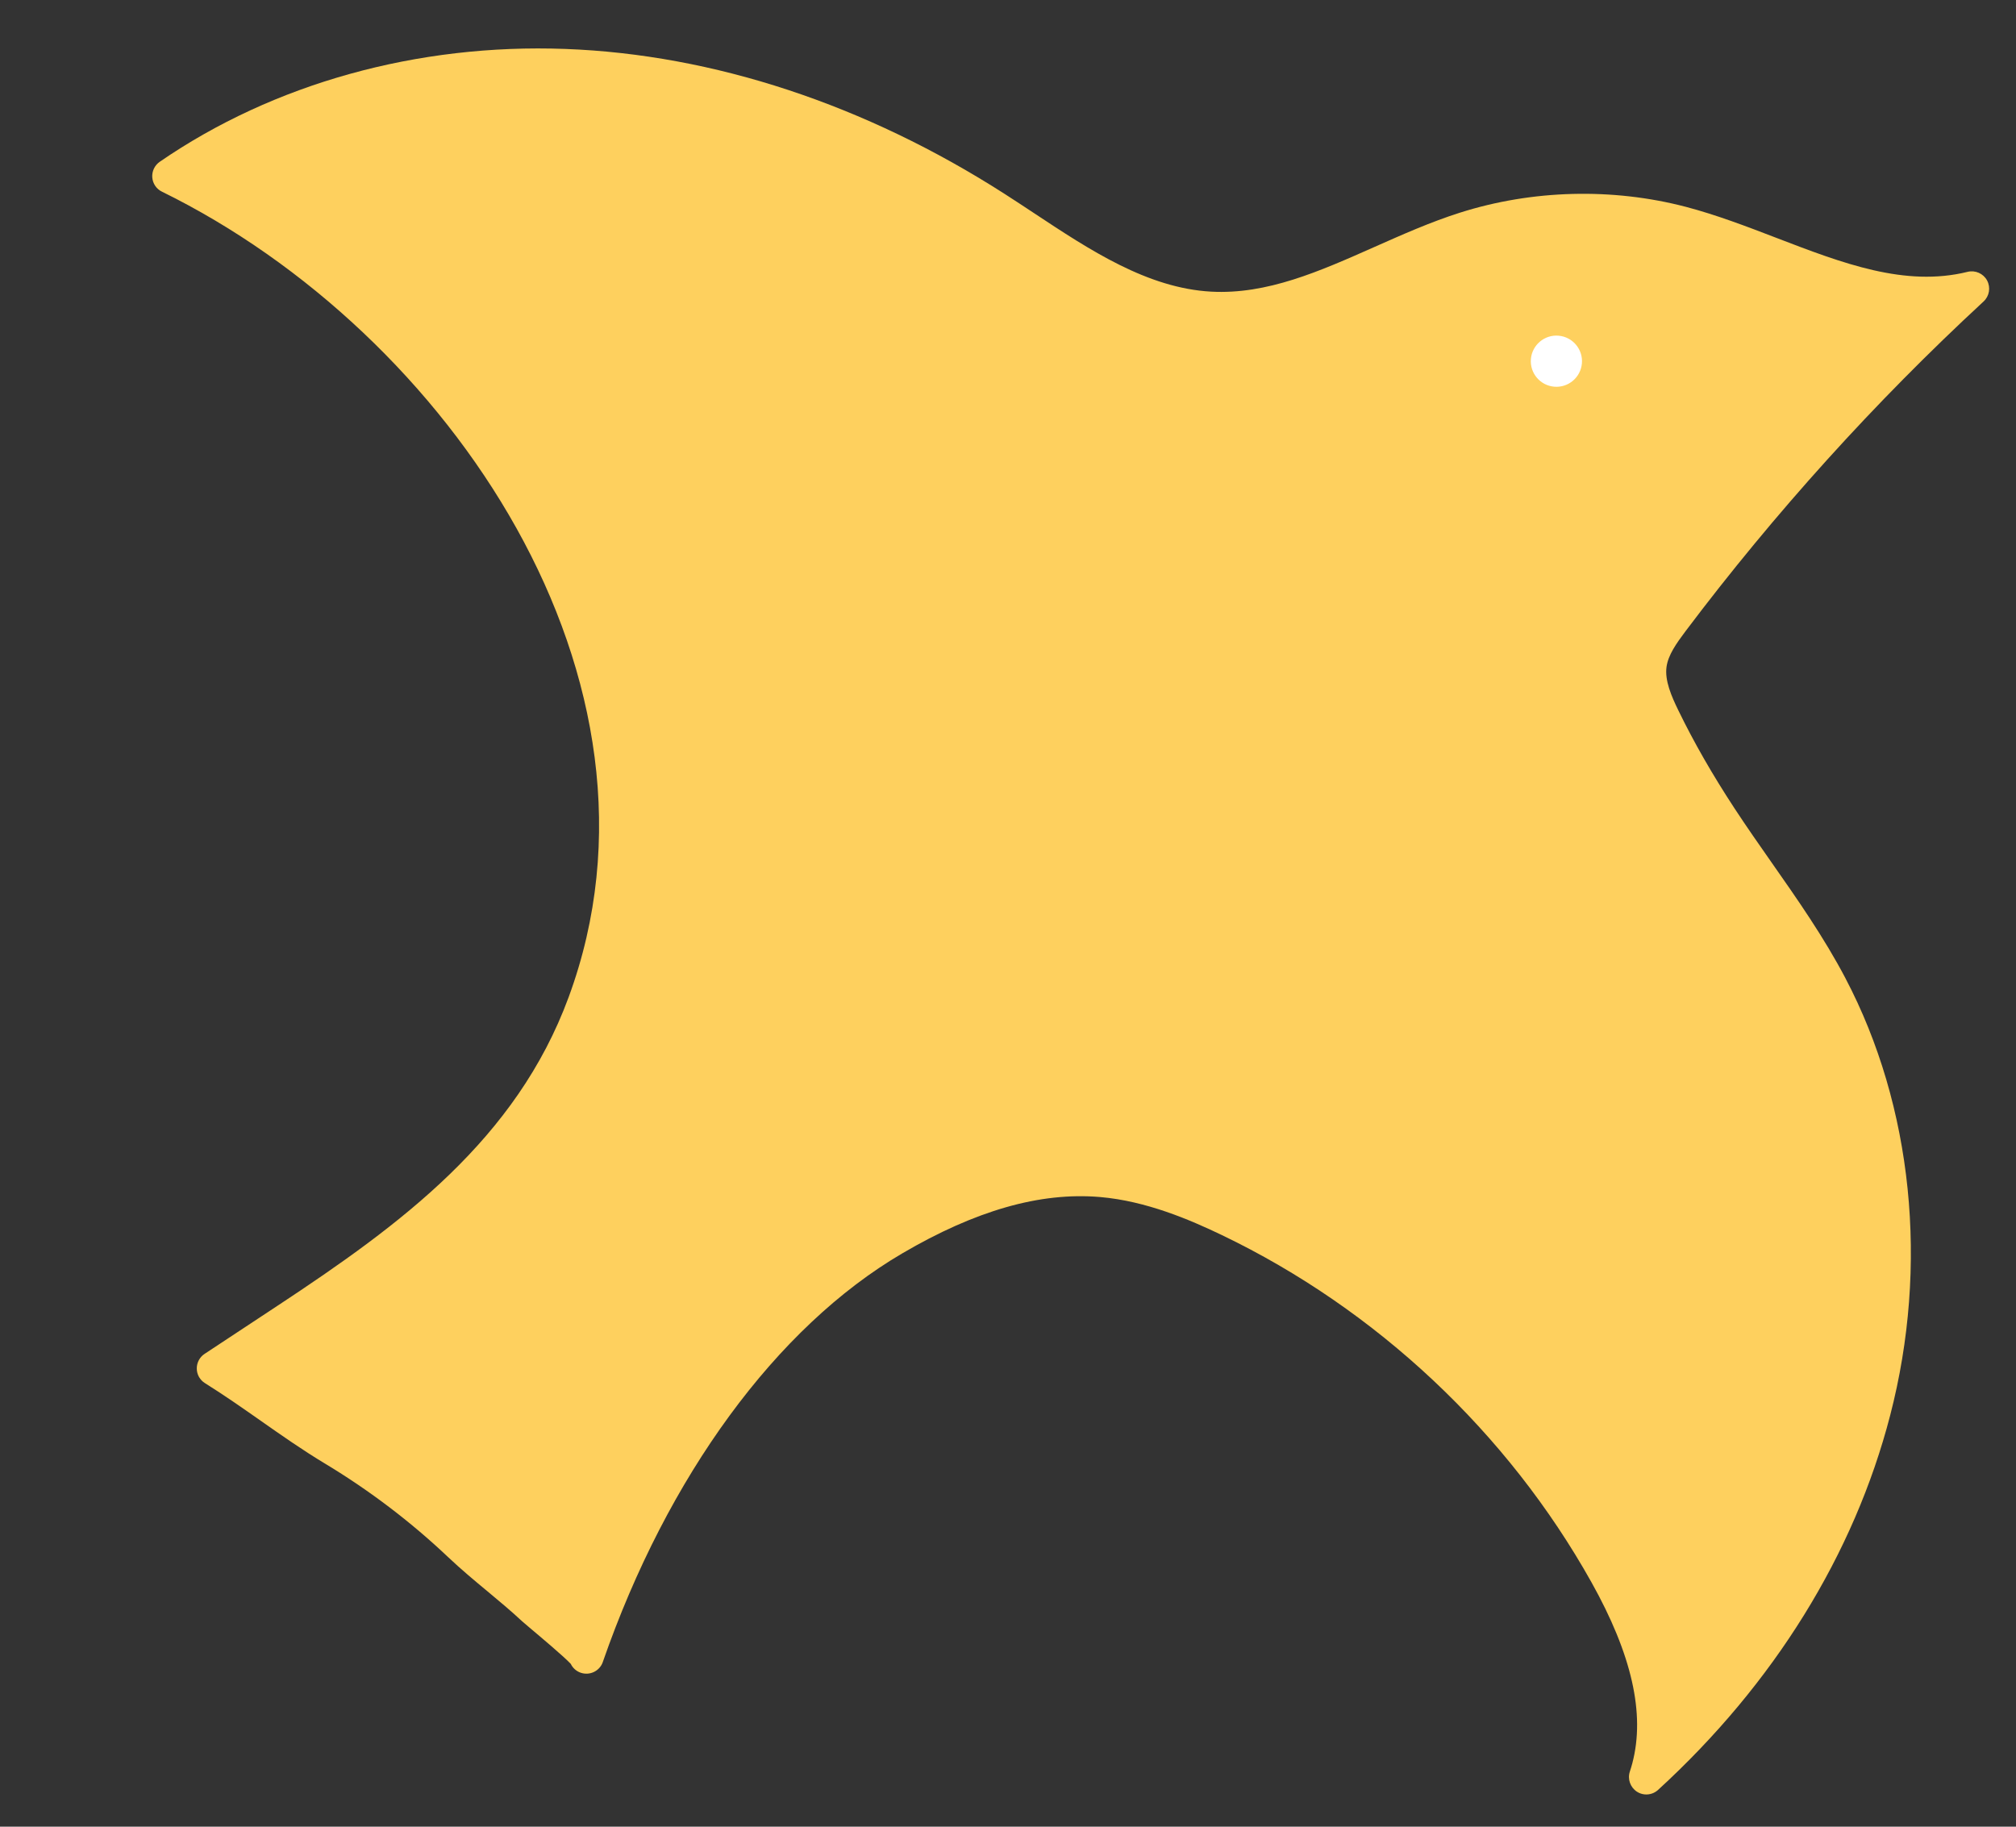 <svg width="64" height="58" viewBox="0 0 64 58" fill="none" xmlns="http://www.w3.org/2000/svg">
<rect x="0" y="0" width="64" height="58" fill="#333333" stroke="none"/>
<path d="M58.586 31.06C57.903 29.76 57.057 28.55 56.238 27.381C55.847 26.823 55.444 26.245 55.067 25.671C54.361 24.594 53.775 23.573 53.277 22.547C53.065 22.111 52.844 21.609 52.906 21.171C52.959 20.799 53.211 20.438 53.511 20.039C56.338 16.286 59.52 12.763 62.971 9.572C63.155 9.402 63.201 9.127 63.082 8.905C62.962 8.683 62.708 8.572 62.464 8.631C60.478 9.122 58.494 8.36 56.394 7.553C55.46 7.194 54.494 6.824 53.522 6.568C51.189 5.957 48.638 6.023 46.34 6.755C45.416 7.049 44.515 7.45 43.643 7.837C41.885 8.618 40.225 9.356 38.45 9.26C36.427 9.15 34.598 7.94 32.829 6.769C32.516 6.562 32.204 6.356 31.892 6.156C27.473 3.322 22.651 1.729 17.949 1.554C13.256 1.378 8.683 2.651 5.072 5.136C4.91 5.248 4.82 5.436 4.834 5.631C4.848 5.827 4.965 6.001 5.142 6.086C14.237 10.551 21.759 21.599 18.052 31.662C16.389 36.175 12.736 38.869 8.821 41.452L6.495 42.987C6.338 43.09 6.245 43.267 6.247 43.455C6.248 43.643 6.347 43.817 6.506 43.916C7.111 44.294 7.701 44.707 8.272 45.107C8.93 45.569 9.612 46.047 10.329 46.478C11.727 47.321 13.037 48.315 14.22 49.435C14.632 49.825 15.061 50.183 15.476 50.527C15.845 50.834 16.225 51.151 16.58 51.482C16.609 51.509 16.709 51.593 16.849 51.712C17.121 51.94 17.918 52.611 18.12 52.831C18.181 52.958 18.291 53.061 18.435 53.111C18.723 53.21 19.037 53.059 19.137 52.771C19.137 52.769 19.138 52.768 19.138 52.767C21.189 46.864 24.652 42.136 28.639 39.799C30.967 38.434 33.017 37.848 34.908 38.006C34.916 38.007 34.924 38.008 34.931 38.008C36.388 38.135 37.759 38.721 38.791 39.216C43.698 41.573 47.864 45.486 50.522 50.238C51.806 52.535 52.231 54.413 51.821 55.981C51.797 56.072 51.77 56.162 51.741 56.25C51.662 56.488 51.755 56.75 51.965 56.888C52.042 56.939 52.129 56.967 52.216 56.975C52.367 56.988 52.52 56.939 52.637 56.832C56.313 53.467 58.862 49.355 60.005 44.941C61.238 40.184 60.721 35.125 58.586 31.061L58.586 31.06Z" fill="#FED05E"/>
<path d="M49.339 12.278C49.786 12.317 50.18 11.986 50.219 11.539C50.258 11.092 49.927 10.698 49.48 10.659C49.033 10.62 48.639 10.951 48.6 11.398C48.561 11.845 48.892 12.239 49.339 12.278Z" fill="white"/>
</svg>

